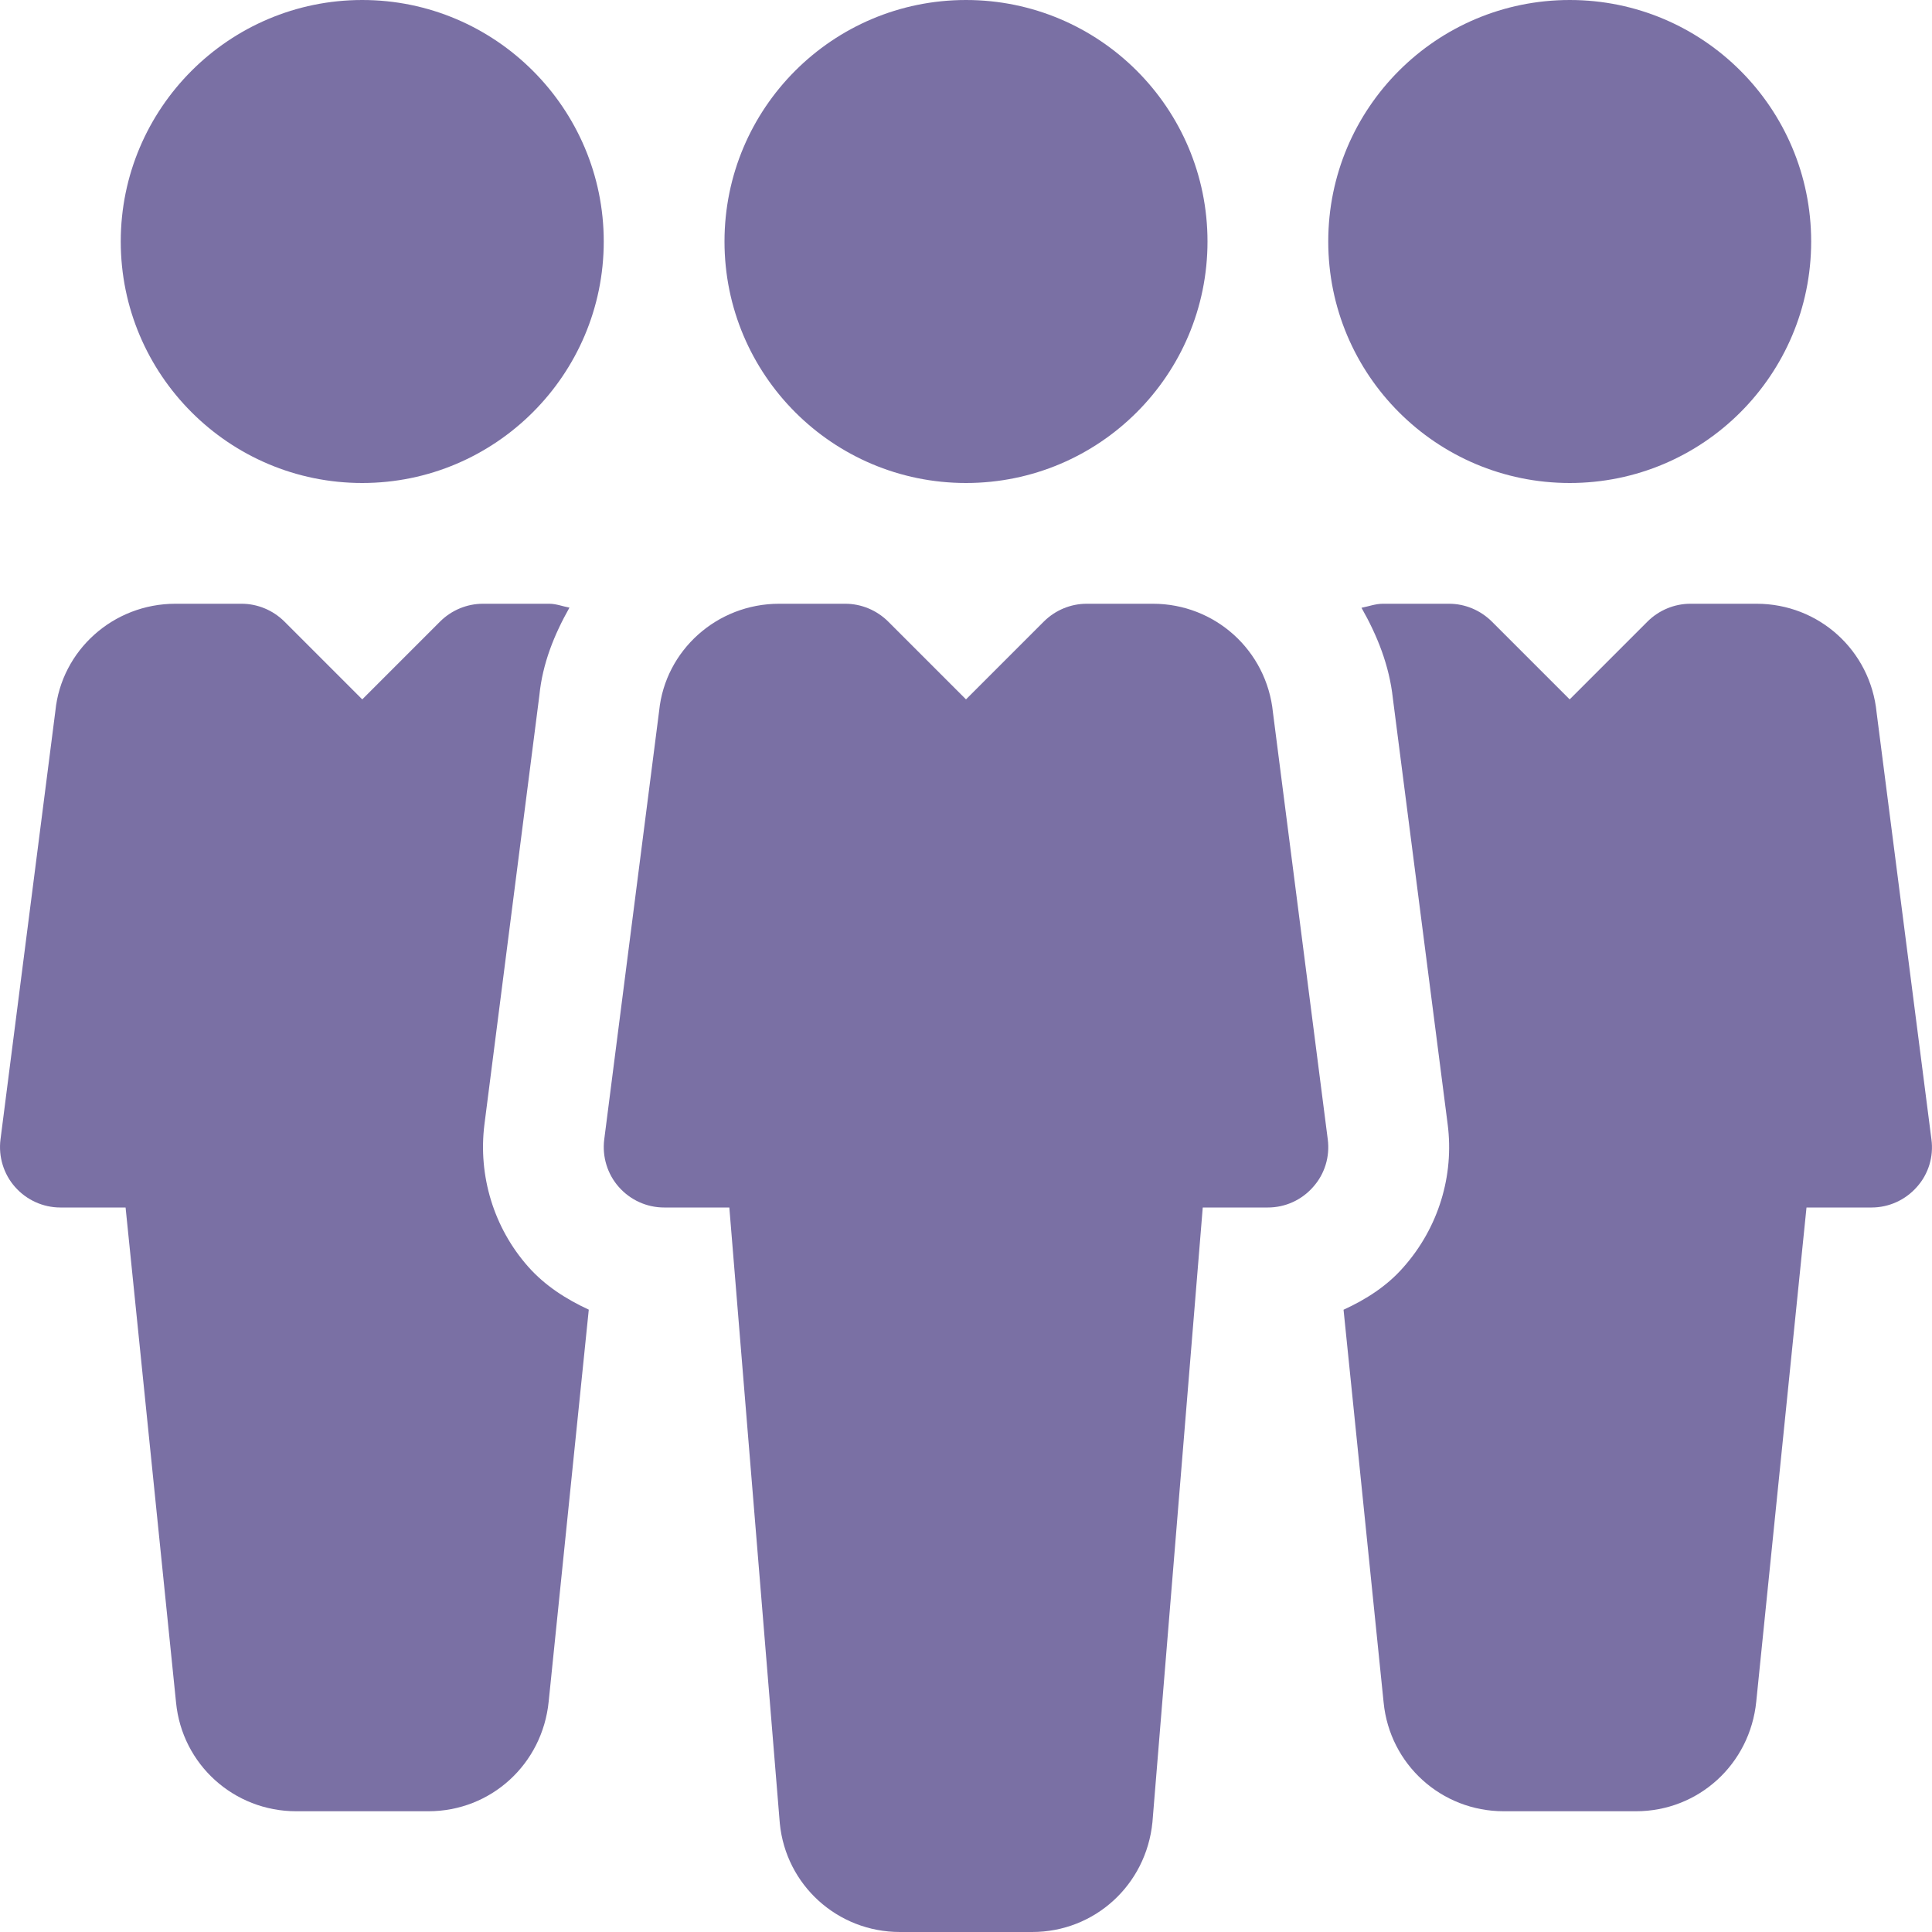 <svg width="24" height="24" viewBox="0 0 24 24" fill="none" xmlns="http://www.w3.org/2000/svg">
<g opacity="0.7" clip-path="url(#clip0)">
<path d="M12 6C13.657 6 15 4.657 15 3C15 1.343 13.657 0 12 0C10.343 0 9 1.343 9 3C9 4.657 10.343 6 12 6Z" fill="#42337E"/>
<path d="M16.494 14.154L15.813 8.85C15.736 8.081 15.094 7.5 14.322 7.5H13.5C13.3 7.5 13.11 7.58 12.969 7.719L12 8.688L11.031 7.719C10.89 7.58 10.699 7.5 10.5 7.5H9.679C8.905 7.5 8.263 8.081 8.188 8.831L7.506 14.155C7.479 14.368 7.545 14.585 7.687 14.745C7.83 14.907 8.034 15 8.25 15H9.06L9.687 22.65C9.762 23.418 10.405 24 11.179 24H12.822C13.596 24 14.238 23.418 14.316 22.636L14.941 15H15.75C15.966 15 16.17 14.907 16.312 14.745C16.456 14.585 16.522 14.368 16.494 14.154Z" fill="#42337E"/>
<path d="M19.5 6C21.156 6 22.499 4.657 22.499 3C22.499 1.343 21.156 0 19.5 0C17.843 0 16.5 1.343 16.5 3C16.5 4.657 17.843 6 19.5 6Z" fill="#42337E"/>
<path d="M4.5 0C2.845 0 1.5 1.346 1.5 3C1.5 4.655 2.845 6 4.5 6C6.153 6 7.5 4.655 7.5 3C7.5 1.346 6.153 0 4.5 0Z" fill="#42337E"/>
<path d="M23.993 14.154L23.312 8.852C23.236 8.081 22.595 7.5 21.821 7.5H20.999C20.8 7.5 20.609 7.58 20.468 7.719L19.499 8.688L18.53 7.719C18.389 7.58 18.199 7.5 18.001 7.5H17.179C17.086 7.5 17.002 7.533 16.913 7.55C17.107 7.892 17.258 8.262 17.303 8.678L17.983 13.963C18.067 14.607 17.866 15.255 17.434 15.742C17.23 15.976 16.969 16.142 16.69 16.27L17.188 21.15C17.264 21.919 17.906 22.5 18.68 22.5H20.323C21.097 22.5 21.739 21.918 21.817 21.136L22.441 15H23.249C23.465 15 23.669 14.907 23.812 14.745C23.956 14.585 24.022 14.368 23.993 14.154Z" fill="#42337E"/>
<path d="M6.561 15.735C6.135 15.254 5.937 14.607 6.018 13.966L6.7 8.64C6.739 8.241 6.886 7.881 7.074 7.548C6.99 7.533 6.91 7.5 6.822 7.5H6C5.8 7.5 5.61 7.58 5.469 7.719L4.5 8.688L3.531 7.719C3.39 7.58 3.199 7.5 3.001 7.5H2.179C1.405 7.5 0.763 8.081 0.688 8.831L0.006 14.155C-0.021 14.368 0.045 14.585 0.187 14.745C0.33 14.907 0.535 15 0.75 15H1.56L2.187 21.15C2.262 21.918 2.905 22.5 3.679 22.5H5.322C6.096 22.5 6.738 21.918 6.816 21.136L7.314 16.269C7.033 16.139 6.771 15.972 6.561 15.735Z" fill="#42337E"/>
</g>
<defs>
<clipPath id="clip0">
<rect width="24" height="24" fill="white"/>
</clipPath>
</defs>
</svg>
